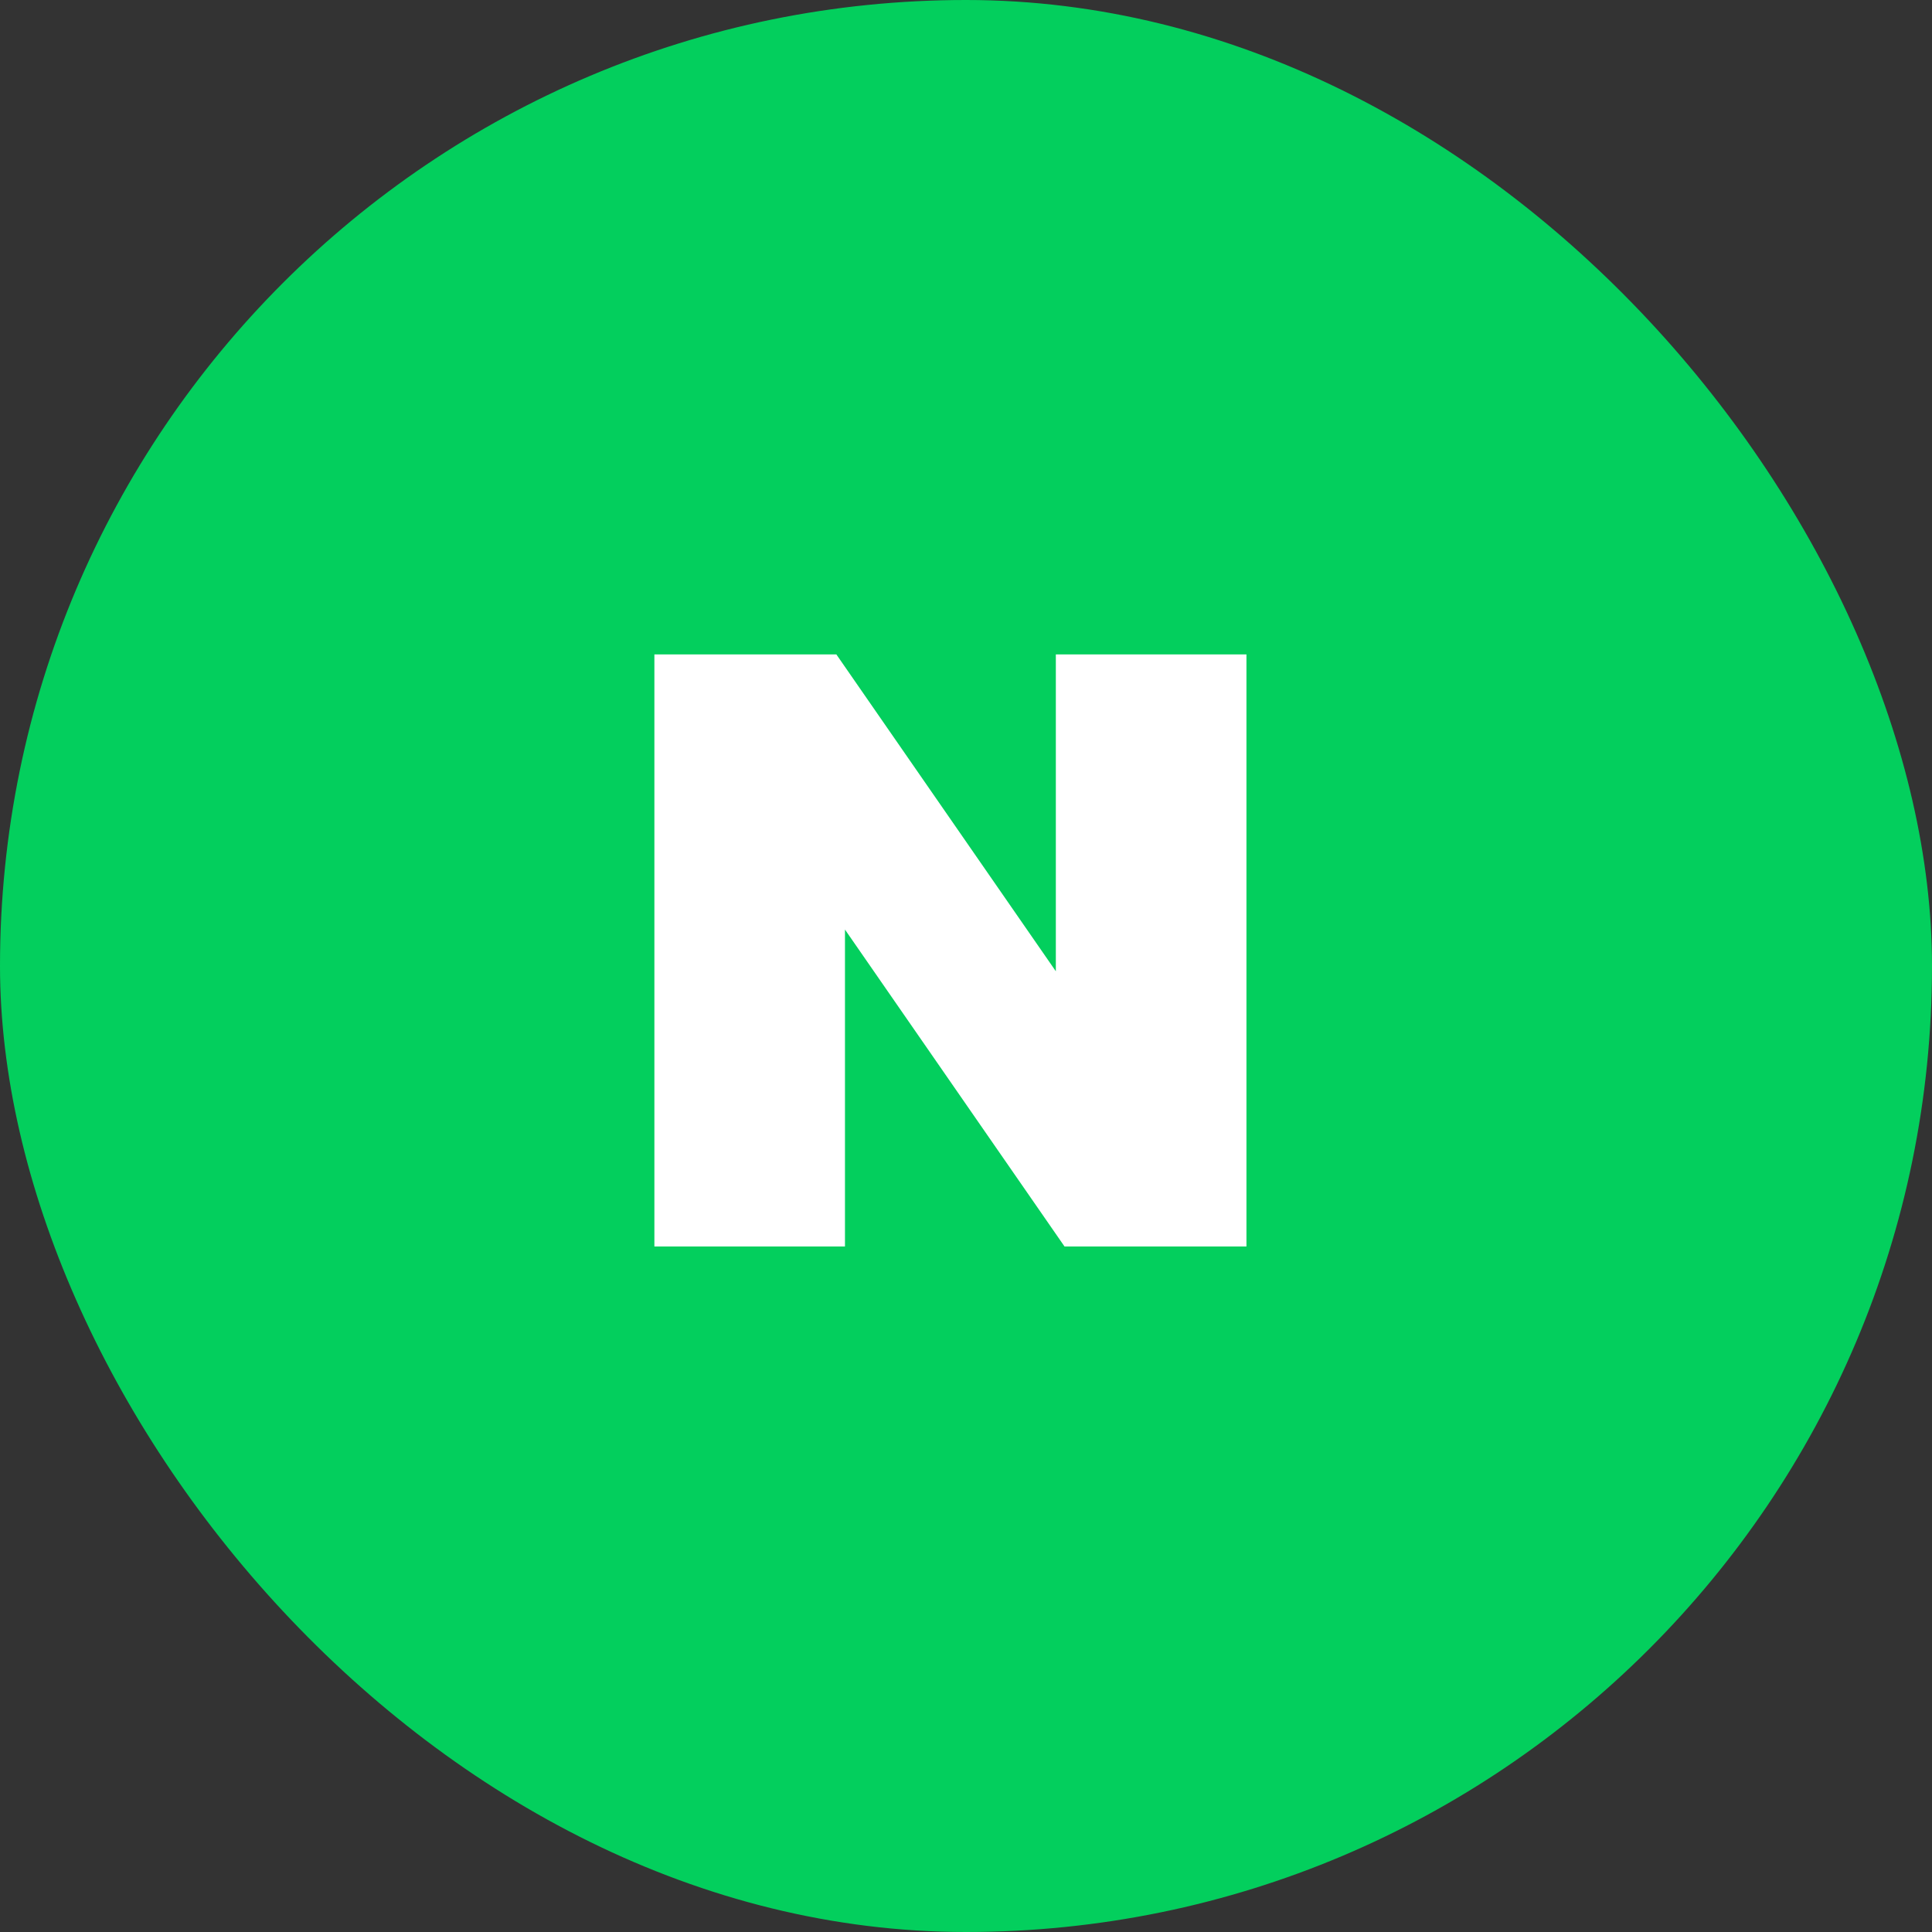 <svg width="62" height="62" viewBox="0 0 62 62" fill="none" xmlns="http://www.w3.org/2000/svg">
<rect x="0" y="0" width="62" height="62" fill="#333333" stroke="none"/>
<rect width="62" height="62" rx="31" fill="#03CF5D"/>
<g clip-path="url(#clip0_5969_7422)">
<path d="M33.883 31.169L26.839 21H21V40H27.116V29.831L34.161 40H40V21H33.883V31.169Z" fill="white"/>
</g>
<defs>
<clipPath id="clip0_5969_7422">
<rect width="19" height="19" fill="white" transform="translate(21 21)"/>
</clipPath>
</defs>
</svg>
